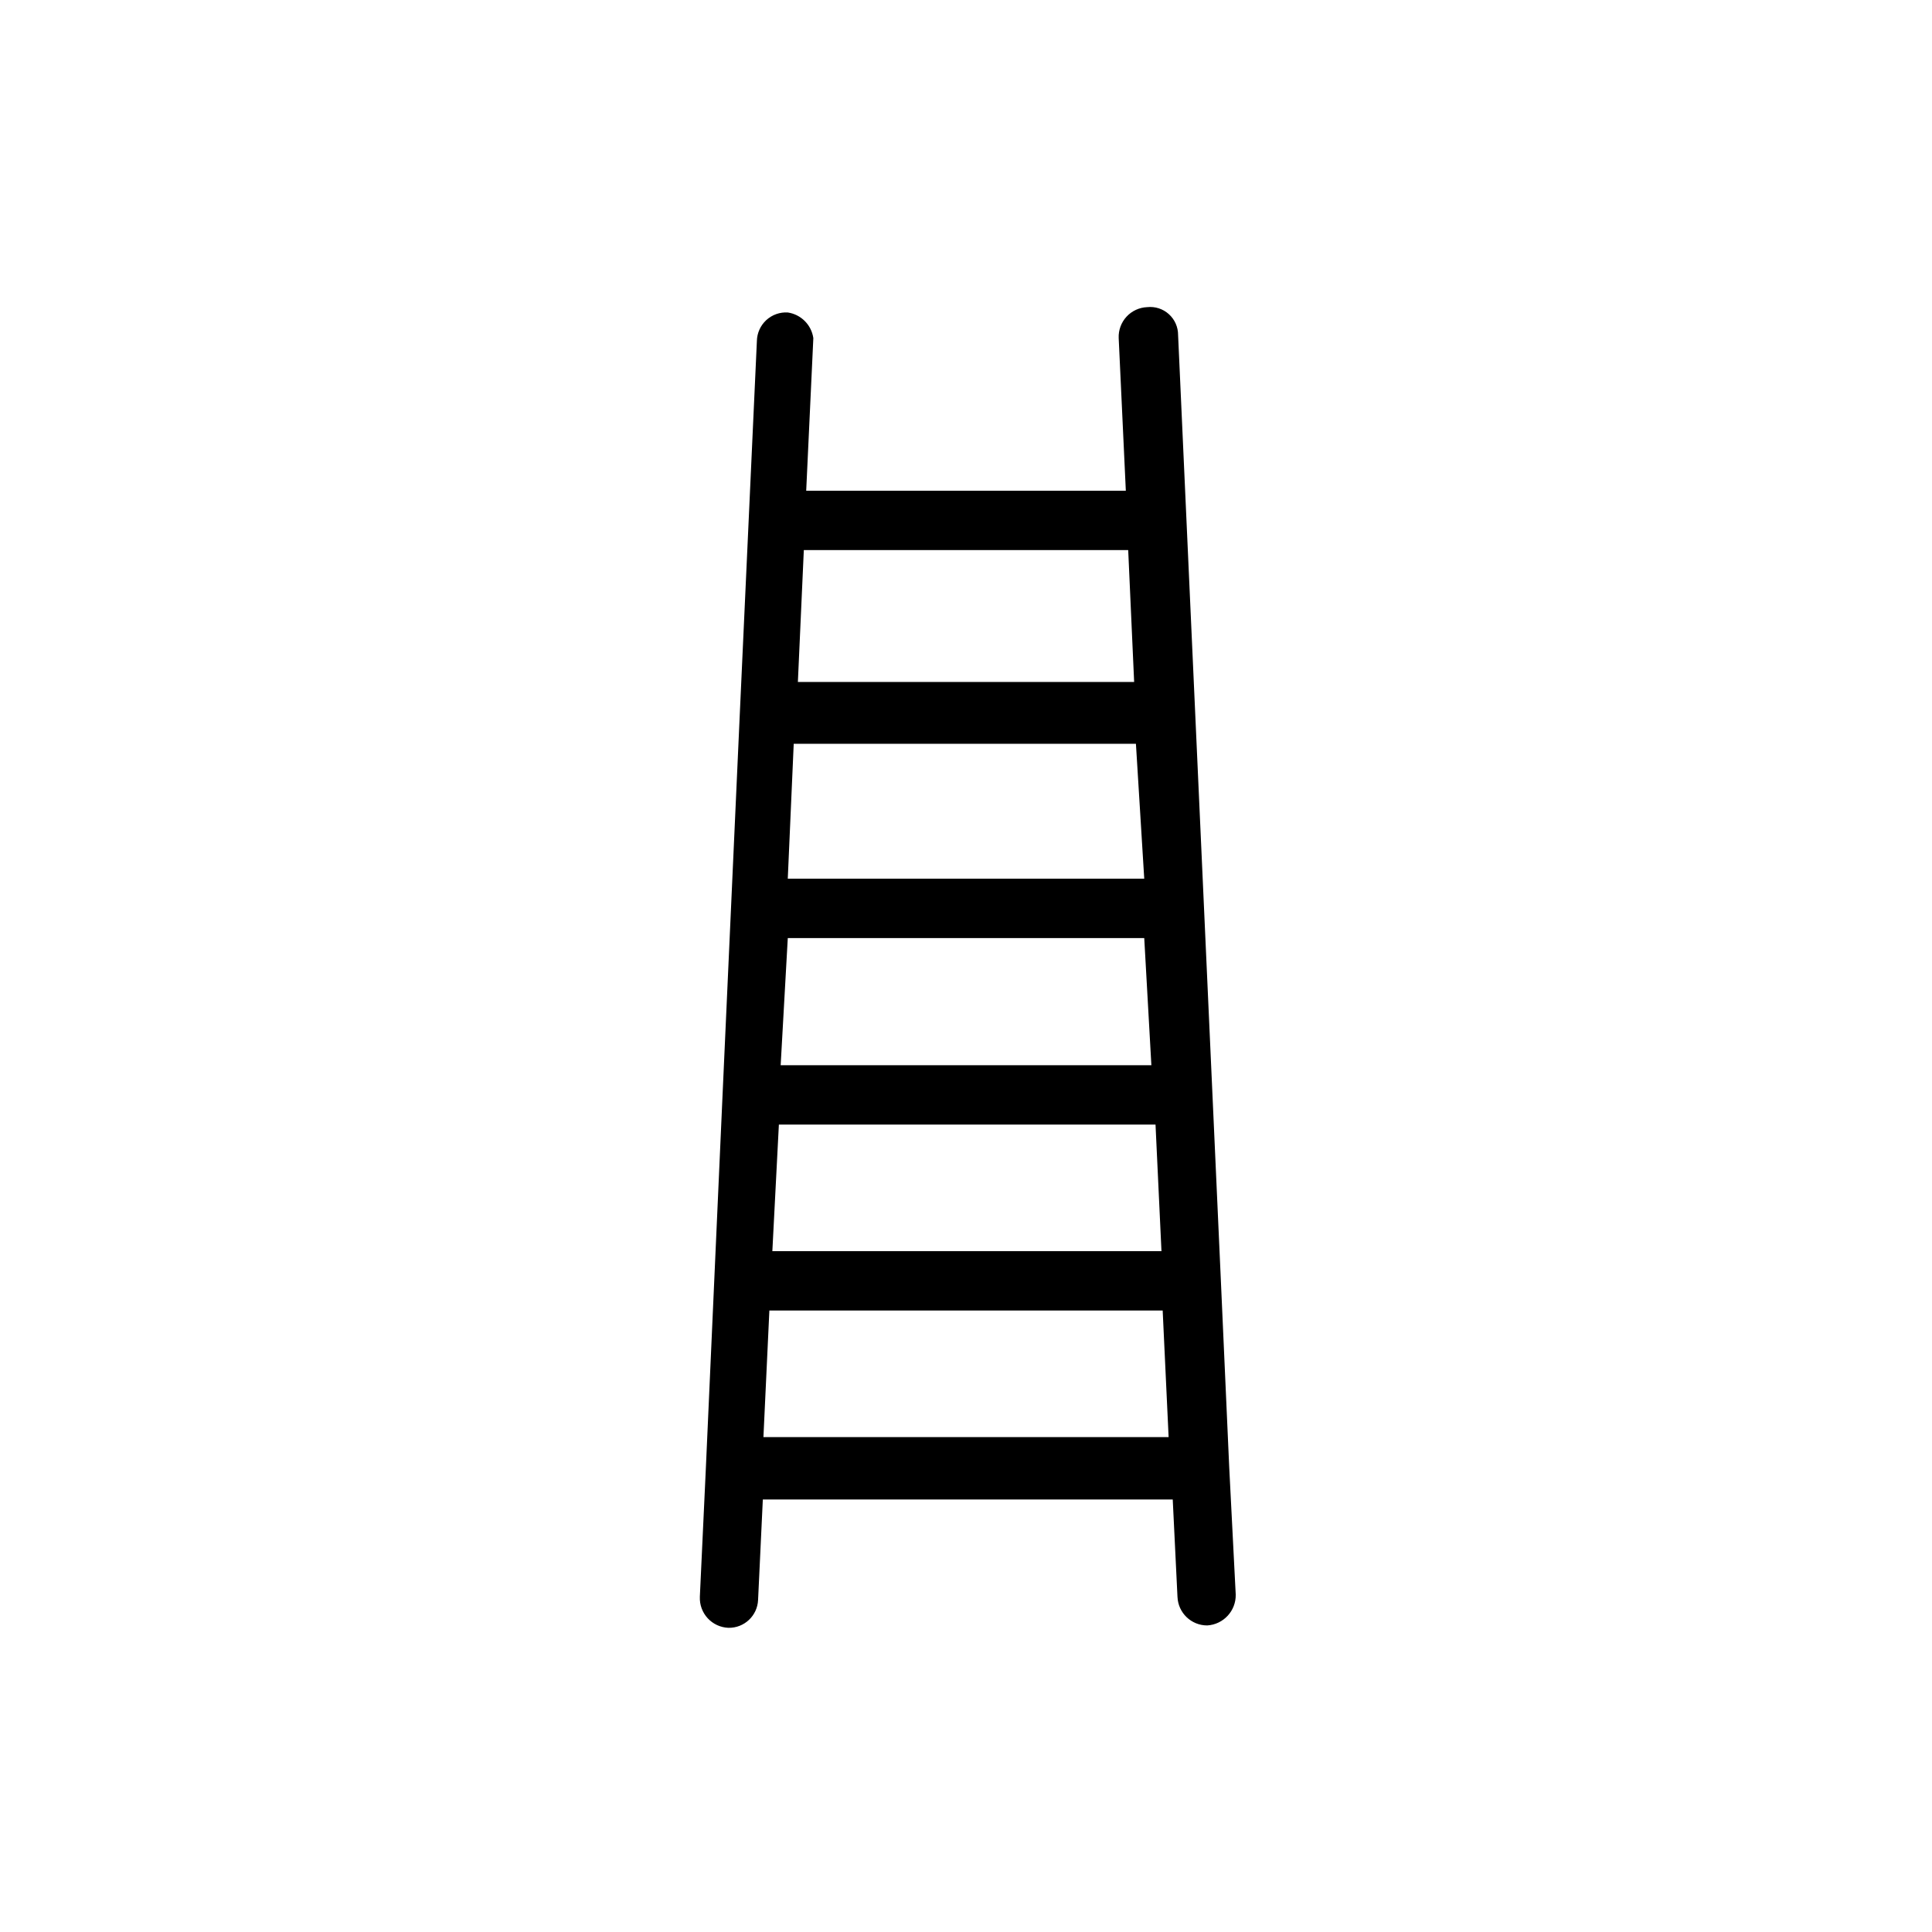 <?xml version="1.0" encoding="UTF-8"?>
<!-- Uploaded to: SVG Repo, www.svgrepo.com, Generator: SVG Repo Mixer Tools -->
<svg fill="#000000" width="800px" height="800px" version="1.1" viewBox="144 144 512 512" xmlns="http://www.w3.org/2000/svg">
 <path d="m469.75 532.72-2.203-49.277-11.34-250.65c0.012-2.106-0.875-4.117-2.438-5.531s-3.652-2.094-5.746-1.867c-2.09 0.082-4.059 0.988-5.477 2.523-1.418 1.539-2.168 3.574-2.082 5.66l1.891 40.465h-84.703l1.891-40.461-0.004-0.004c-0.516-3.5-3.266-6.25-6.769-6.769-2.098-0.129-4.16 0.605-5.707 2.031-1.543 1.43-2.441 3.426-2.481 5.527l-4.566 99.66-4.566 100.92-4.41 98.559-1.574 33.691h0.004c-0.086 2.09 0.664 4.125 2.082 5.66s3.387 2.445 5.477 2.527c4.199 0.09 7.699-3.199 7.871-7.398l1.258-26.609h108.63l1.258 25.82h0.004c0.168 4.227 3.644 7.562 7.871 7.559 4.312-0.254 7.652-3.871 7.559-8.188zm-20.625-106.43h-98.242l1.887-33.695h94.465zm-1.891-49.438h-94.465l1.574-35.738h90.688zm-96.824 65.18h99.816l1.574 33.535h-103.12zm92.574-152.25 1.574 34.953h-89.113l1.574-34.953zm-96.668 235.06 1.574-33.535h104.23l1.574 33.535z"/>
</svg>